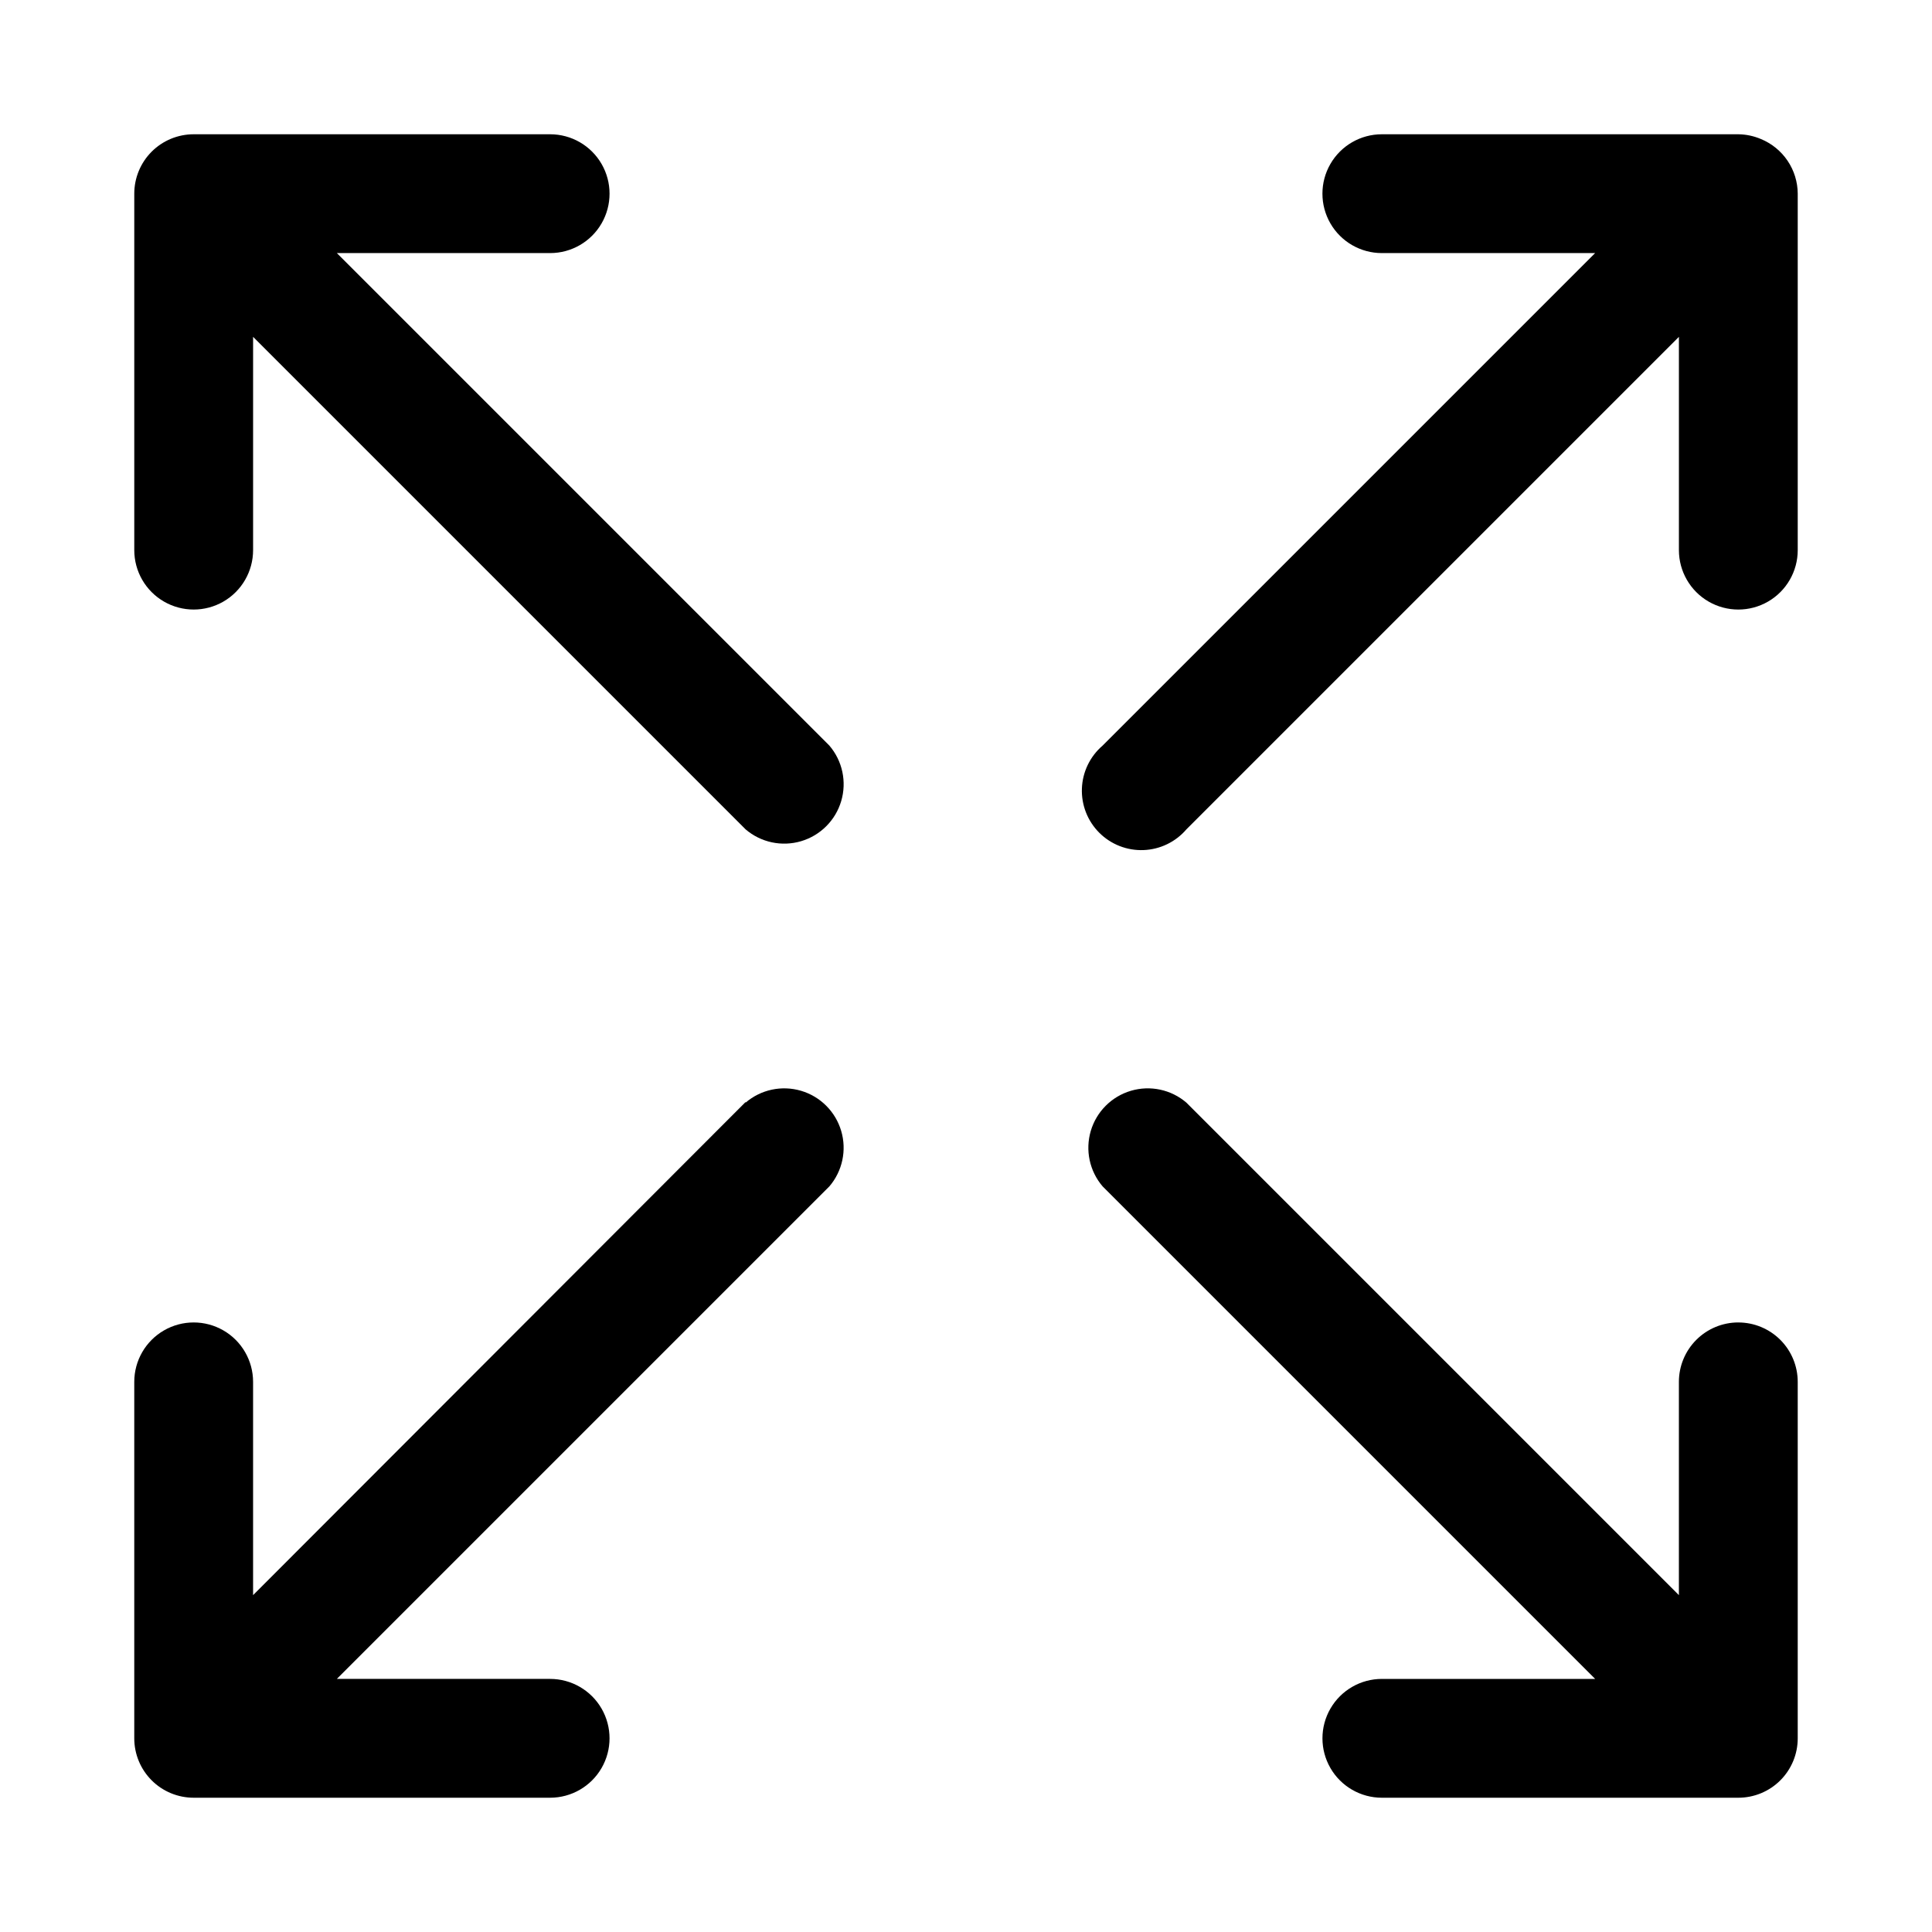 <?xml version="1.0" encoding="UTF-8"?>
<!-- Uploaded to: ICON Repo, www.iconrepo.com, Generator: ICON Repo Mixer Tools -->
<svg fill="#000000" width="800px" height="800px" version="1.1" viewBox="144 144 512 512" xmlns="http://www.w3.org/2000/svg">
 <g>
  <path d="m233.27 211.07h56.52c5.625 0 10.824-3 13.637-7.871 2.812-4.871 2.812-10.875 0-15.746s-8.012-7.871-13.637-7.871h-94.465c-4.176 0-8.18 1.66-11.133 4.609-2.949 2.953-4.609 6.957-4.609 11.133v94.465c0 5.625 3 10.824 7.871 13.637s10.875 2.812 15.746 0c4.871-2.812 7.871-8.012 7.871-13.637v-56.52l130.52 130.52c4.051 3.469 9.586 4.652 14.703 3.137 5.117-1.512 9.121-5.516 10.633-10.633 1.516-5.117 0.332-10.652-3.137-14.703z"/>
  <path d="m341.59 436.05-130.52 130.68v-56.52c0-5.625-3-10.824-7.871-13.637-4.871-2.812-10.875-2.812-15.746 0s-7.871 8.012-7.871 13.637v94.465c0 4.176 1.66 8.18 4.609 11.133 2.953 2.953 6.957 4.609 11.133 4.609h94.465c5.625 0 10.824-3 13.637-7.871 2.812-4.871 2.812-10.871 0-15.742-2.812-4.871-8.012-7.875-13.637-7.875h-56.52l130.52-130.52v0.004c3.469-4.055 4.652-9.59 3.137-14.707-1.512-5.117-5.516-9.121-10.633-10.633-5.117-1.512-10.652-0.332-14.703 3.141z"/>
  <path d="m604.67 494.46c-4.176 0-8.18 1.66-11.133 4.613-2.953 2.953-4.613 6.957-4.613 11.133v56.52l-130.52-130.52 0.004 0.004c-4.055-3.473-9.59-4.652-14.707-3.141-5.117 1.512-9.121 5.516-10.633 10.633-1.512 5.117-0.332 10.652 3.141 14.707l130.52 130.52h-56.52c-5.625 0-10.824 3.004-13.637 7.875-2.812 4.871-2.812 10.871 0 15.742 2.812 4.871 8.012 7.871 13.637 7.871h94.465c4.176 0 8.18-1.656 11.133-4.609 2.953-2.953 4.609-6.957 4.609-11.133v-94.465c0-4.176-1.656-8.18-4.609-11.133-2.953-2.953-6.957-4.613-11.133-4.613z"/>
  <path d="m610.65 180.84c-1.891-0.805-3.922-1.234-5.981-1.258h-94.465c-5.625 0-10.824 3-13.637 7.871s-2.812 10.875 0 15.746c2.812 4.871 8.012 7.871 13.637 7.871h56.52l-130.52 130.52h0.004c-3.332 2.852-5.324 6.965-5.492 11.348s1.496 8.641 4.598 11.742c3.102 3.102 7.359 4.769 11.742 4.598 4.383-0.168 8.496-2.16 11.352-5.488l130.52-130.52v56.52c0 5.625 3.004 10.824 7.875 13.637 4.871 2.812 10.871 2.812 15.742 0 4.871-2.812 7.871-8.012 7.871-13.637v-94.465c-0.016-3.106-0.949-6.141-2.688-8.719-1.734-2.578-4.199-4.582-7.074-5.766z"/>
 </g>
</svg>